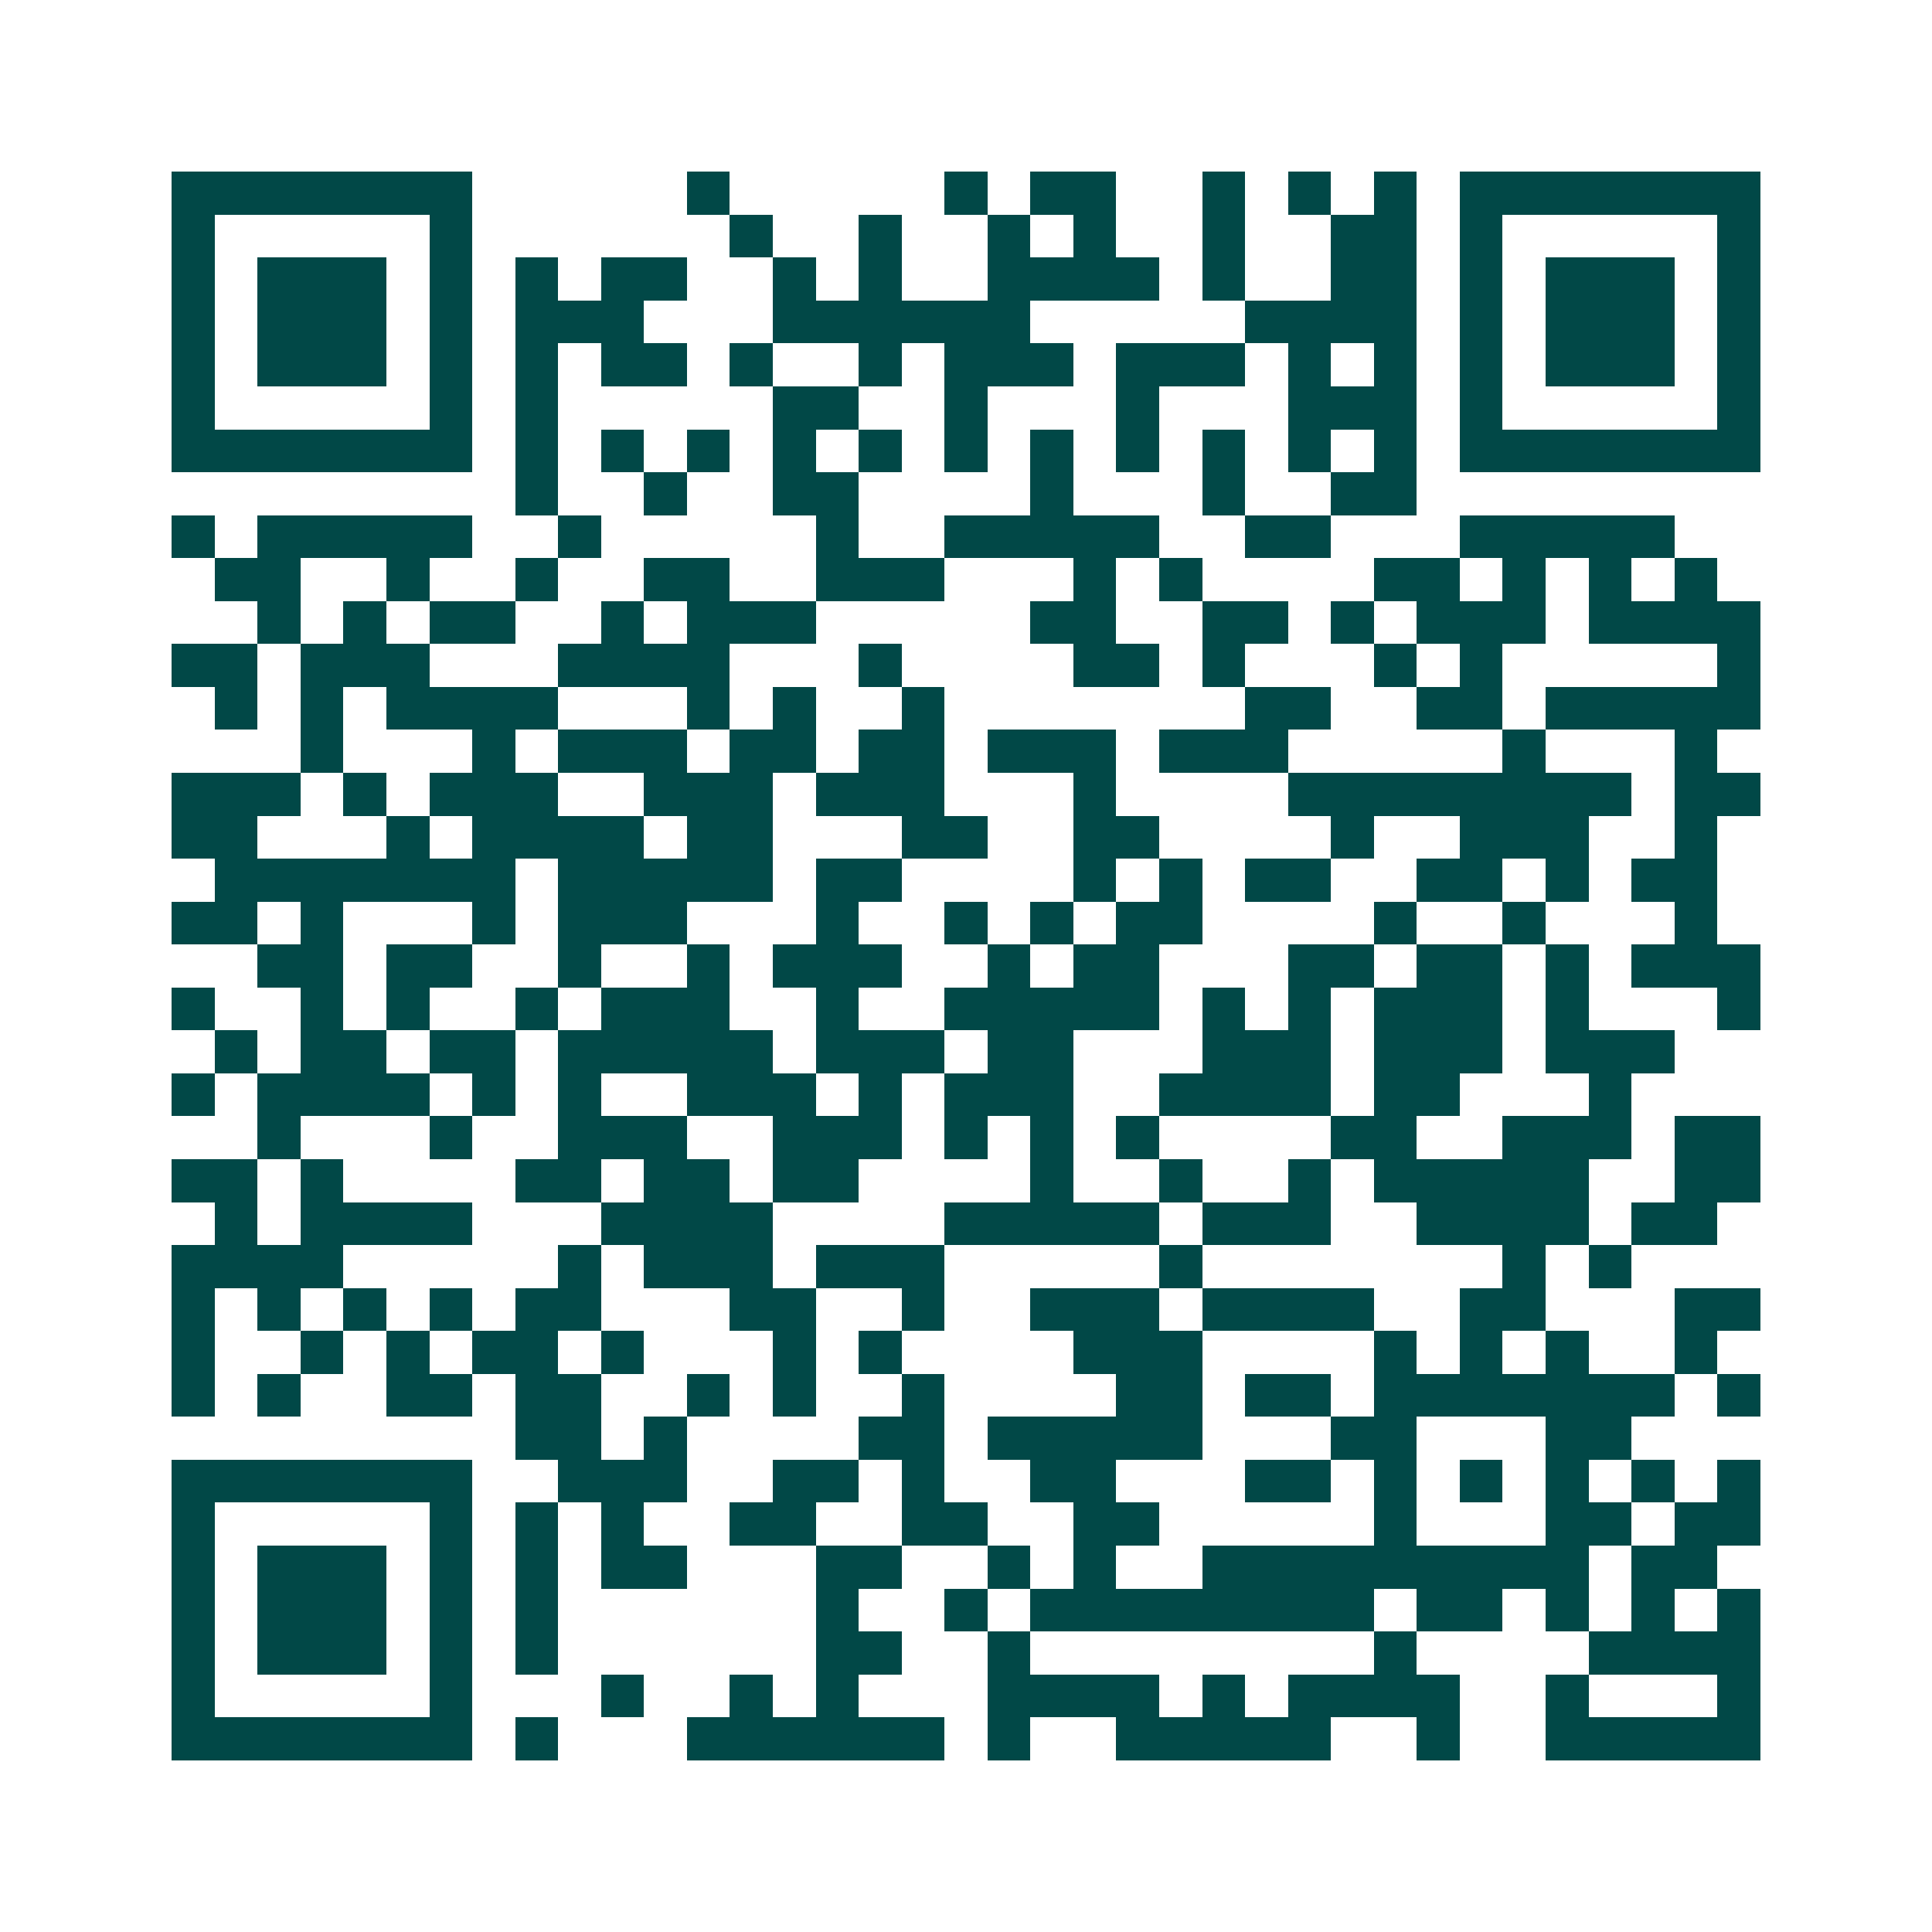 <svg xmlns="http://www.w3.org/2000/svg" width="200" height="200" viewBox="0 0 45 45" shape-rendering="crispEdges"><path fill="#ffffff" d="M0 0h45v45H0z"/><path stroke="#014847" d="M4 4.5h7m5 0h1m5 0h1m1 0h2m2 0h1m1 0h1m1 0h1m1 0h7M4 5.5h1m5 0h1m6 0h1m2 0h1m2 0h1m1 0h1m2 0h1m2 0h2m1 0h1m5 0h1M4 6.5h1m1 0h3m1 0h1m1 0h1m1 0h2m2 0h1m1 0h1m2 0h4m1 0h1m2 0h2m1 0h1m1 0h3m1 0h1M4 7.5h1m1 0h3m1 0h1m1 0h3m3 0h6m5 0h4m1 0h1m1 0h3m1 0h1M4 8.5h1m1 0h3m1 0h1m1 0h1m1 0h2m1 0h1m2 0h1m1 0h3m1 0h3m1 0h1m1 0h1m1 0h1m1 0h3m1 0h1M4 9.5h1m5 0h1m1 0h1m5 0h2m2 0h1m3 0h1m3 0h3m1 0h1m5 0h1M4 10.5h7m1 0h1m1 0h1m1 0h1m1 0h1m1 0h1m1 0h1m1 0h1m1 0h1m1 0h1m1 0h1m1 0h1m1 0h7M12 11.5h1m2 0h1m2 0h2m4 0h1m3 0h1m2 0h2M4 12.5h1m1 0h5m2 0h1m5 0h1m2 0h5m2 0h2m3 0h5M5 13.5h2m2 0h1m2 0h1m2 0h2m2 0h3m3 0h1m1 0h1m4 0h2m1 0h1m1 0h1m1 0h1M6 14.5h1m1 0h1m1 0h2m2 0h1m1 0h3m5 0h2m2 0h2m1 0h1m1 0h3m1 0h4M4 15.5h2m1 0h3m3 0h4m3 0h1m4 0h2m1 0h1m3 0h1m1 0h1m5 0h1M5 16.5h1m1 0h1m1 0h4m3 0h1m1 0h1m2 0h1m7 0h2m2 0h2m1 0h5M7 17.5h1m3 0h1m1 0h3m1 0h2m1 0h2m1 0h3m1 0h3m5 0h1m3 0h1M4 18.5h3m1 0h1m1 0h3m2 0h3m1 0h3m3 0h1m4 0h8m1 0h2M4 19.5h2m3 0h1m1 0h4m1 0h2m3 0h2m2 0h2m4 0h1m2 0h3m2 0h1M5 20.5h7m1 0h5m1 0h2m4 0h1m1 0h1m1 0h2m2 0h2m1 0h1m1 0h2M4 21.5h2m1 0h1m3 0h1m1 0h3m3 0h1m2 0h1m1 0h1m1 0h2m4 0h1m2 0h1m3 0h1M6 22.5h2m1 0h2m2 0h1m2 0h1m1 0h3m2 0h1m1 0h2m3 0h2m1 0h2m1 0h1m1 0h3M4 23.5h1m2 0h1m1 0h1m2 0h1m1 0h3m2 0h1m2 0h5m1 0h1m1 0h1m1 0h3m1 0h1m3 0h1M5 24.5h1m1 0h2m1 0h2m1 0h5m1 0h3m1 0h2m3 0h3m1 0h3m1 0h3M4 25.5h1m1 0h4m1 0h1m1 0h1m2 0h3m1 0h1m1 0h3m2 0h4m1 0h2m3 0h1M6 26.5h1m3 0h1m2 0h3m2 0h3m1 0h1m1 0h1m1 0h1m4 0h2m2 0h3m1 0h2M4 27.5h2m1 0h1m4 0h2m1 0h2m1 0h2m4 0h1m2 0h1m2 0h1m1 0h5m2 0h2M5 28.5h1m1 0h4m3 0h4m4 0h5m1 0h3m2 0h4m1 0h2M4 29.5h4m5 0h1m1 0h3m1 0h3m5 0h1m7 0h1m1 0h1M4 30.5h1m1 0h1m1 0h1m1 0h1m1 0h2m3 0h2m2 0h1m2 0h3m1 0h4m2 0h2m3 0h2M4 31.5h1m2 0h1m1 0h1m1 0h2m1 0h1m3 0h1m1 0h1m4 0h3m4 0h1m1 0h1m1 0h1m2 0h1M4 32.5h1m1 0h1m2 0h2m1 0h2m2 0h1m1 0h1m2 0h1m4 0h2m1 0h2m1 0h7m1 0h1M12 33.5h2m1 0h1m4 0h2m1 0h5m3 0h2m3 0h2M4 34.5h7m2 0h3m2 0h2m1 0h1m2 0h2m3 0h2m1 0h1m1 0h1m1 0h1m1 0h1m1 0h1M4 35.5h1m5 0h1m1 0h1m1 0h1m2 0h2m2 0h2m2 0h2m5 0h1m3 0h2m1 0h2M4 36.5h1m1 0h3m1 0h1m1 0h1m1 0h2m3 0h2m2 0h1m1 0h1m2 0h9m1 0h2M4 37.5h1m1 0h3m1 0h1m1 0h1m6 0h1m2 0h1m1 0h8m1 0h2m1 0h1m1 0h1m1 0h1M4 38.5h1m1 0h3m1 0h1m1 0h1m6 0h2m2 0h1m8 0h1m4 0h4M4 39.5h1m5 0h1m3 0h1m2 0h1m1 0h1m3 0h4m1 0h1m1 0h4m2 0h1m3 0h1M4 40.5h7m1 0h1m3 0h6m1 0h1m2 0h5m2 0h1m2 0h5"/></svg>
